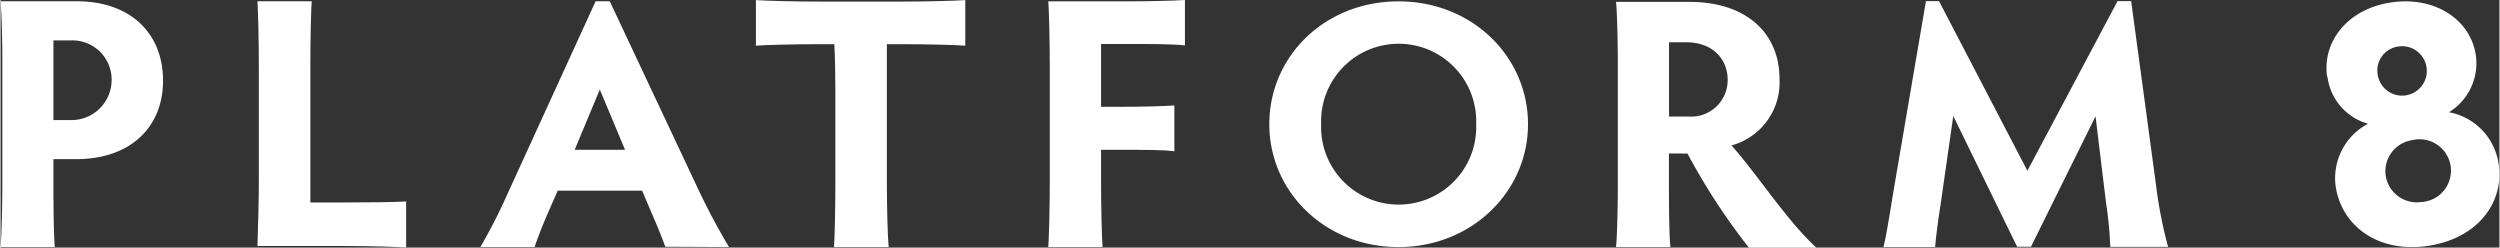 <svg id="Ebene_1" data-name="Ebene 1" xmlns="http://www.w3.org/2000/svg" width="84.21mm" height="8.34mm" viewBox="0 0 238.69 23.65">
  <rect x="0" y="0" width="238.69" height="23.65" fill="#333333" stroke="none"/>
  <defs>
    <style>
      .cls-1 {
        fill: #fff;
      }
    </style>
  </defs>
  <path class="cls-1" d="M231.38,29.43a3,3,0,0,1,2.52-3.35,3,3,0,1,1,.84,5.91,3,3,0,0,1-3.36-2.56Zm-.77-9.68a2.31,2.31,0,0,1,2-2.62,2.36,2.36,0,1,1-2,2.62Zm-4.79.25a5.36,5.36,0,0,0,3.88,4.51,5.87,5.87,0,0,0-3.1,5.93c.54,3.79,4,6.41,8.73,5.75s7.38-4.06,6.85-7.78a5.87,5.87,0,0,0-4.75-5A5.5,5.5,0,0,0,240,18c-.47-3.35-3.79-5.67-8-5.09s-6.69,3.72-6.21,7.1Z" transform="translate(-3.56 -12.69)"/>
  <path class="cls-1" d="M8.61,27.89h2.17c5.22,0,8.3-3.08,8.3-7.5s-3-7.58-8.27-7.58H3.56c.1,1,.17,3.5.17,5.83V30.15c0,2.33-.07,5.07-.17,6.14H8.74c-.1-1.07-.13-3.81-.13-6.14V27.89Zm0-11.34h1.63a3.75,3.75,0,0,1,3.93,3.8,3.84,3.84,0,0,1-3.93,3.81H8.61V16.55Z" transform="translate(-3.56 -12.69)"/>
  <path class="cls-1" d="M33.15,18.92c0-2.36.06-5.09.13-6.11H28.1c.06,1,.13,3.75.13,6.11V30.08c0,1.54-.07,4.24-.13,6.11h8.43c2.34,0,4.75.07,5.77.14v-4.4c-1,.07-3.43.1-5.77.1H33.15V18.92Z" transform="translate(-3.56 -12.69)"/>
  <path class="cls-1" d="M73.14,36.29c-.82-1.38-1.83-3.2-2.75-5.12L61.75,12.81H60.4L52,31.17a52.58,52.58,0,0,1-2.61,5.12h5.18c.31-.91.65-1.79,1.16-3l1.05-2.39h8.06l1.06,2.49c.44,1,.88,2.09,1.15,2.87ZM63.21,27H58.4l2.4-5.76L63.21,27Z" transform="translate(-3.56 -12.69)"/>
  <path class="cls-1" d="M81.71,12.84c-2.3,0-4.95-.07-6-.14v4.35c1-.07,3.66-.14,6-.14H83.2c.07,1.27.1,3,.1,4.38v8.87c0,2.33-.06,5.07-.13,6.13h5.22c-.1-1.06-.17-3.8-.17-6.13V21.29c0-1.4,0-3.11,0-4.38h1.49c2.34,0,5,.07,6,.14V12.7c-1,.07-3.7.14-6,.14Z" transform="translate(-3.56 -12.69)"/>
  <path class="cls-1" d="M103.63,36.29h5.19c-.07-1.07-.14-3.81-.14-6.14V27h2c2.24,0,4,0,5,.14V22.76c-1,.07-2.81.13-5,.13h-2v-6H111c2.3,0,4.64,0,5.69.14V12.69c-1.05.07-3.39.13-5.69.13h-7.36c.07,1,.14,3.77.14,6.13v11.2c0,2.33-.07,5.07-.14,6.14Z" transform="translate(-3.56 -12.69)"/>
  <path class="cls-1" d="M124.75,24.55c0,6.48,5.35,11.74,12.34,11.74S149.46,31,149.46,24.55s-5.33-11.73-12.37-11.73-12.34,5.25-12.34,11.73Zm4.95,0a7.41,7.41,0,1,1,14.81,0,7.41,7.41,0,1,1-14.81,0Z" transform="translate(-3.56 -12.69)"/>
  <path class="cls-1" d="M162.93,27.35h1.12a4.79,4.79,0,0,0,.64,0,61.32,61.32,0,0,0,5.87,9H177c-2.91-2.71-5.45-6.76-8.1-9.77a6.23,6.23,0,0,0,4.58-6.38c0-4.24-3.05-7.33-8.61-7.33h-7c.1,1,.17,3.8.17,6.13V30.23c0,2.33-.07,5-.17,6.06h5.19c-.11-1.06-.14-3.73-.14-6.06V27.35Zm0-10.62h1.66c2.61,0,3.94,1.71,3.94,3.56a3.48,3.48,0,0,1-3.73,3.53h-1.87V16.73Z" transform="translate(-3.56 -12.69)"/>
  <path class="cls-1" d="M207.09,12.8h-1.32L197.16,29,188.72,12.8h-1.25l-2.95,17.27c-.41,2.4-.81,5.09-1.11,6.22h4.94c.07-.93.27-2.51.51-4l1.22-8.52,6.1,12.49h1.32l6.17-12.46,1,8.25a37.16,37.16,0,0,1,.41,4.22h5.52a41.75,41.75,0,0,1-1.15-5.89l-2.38-17.6Z" transform="translate(-3.56 -12.69)"/>
</svg>

